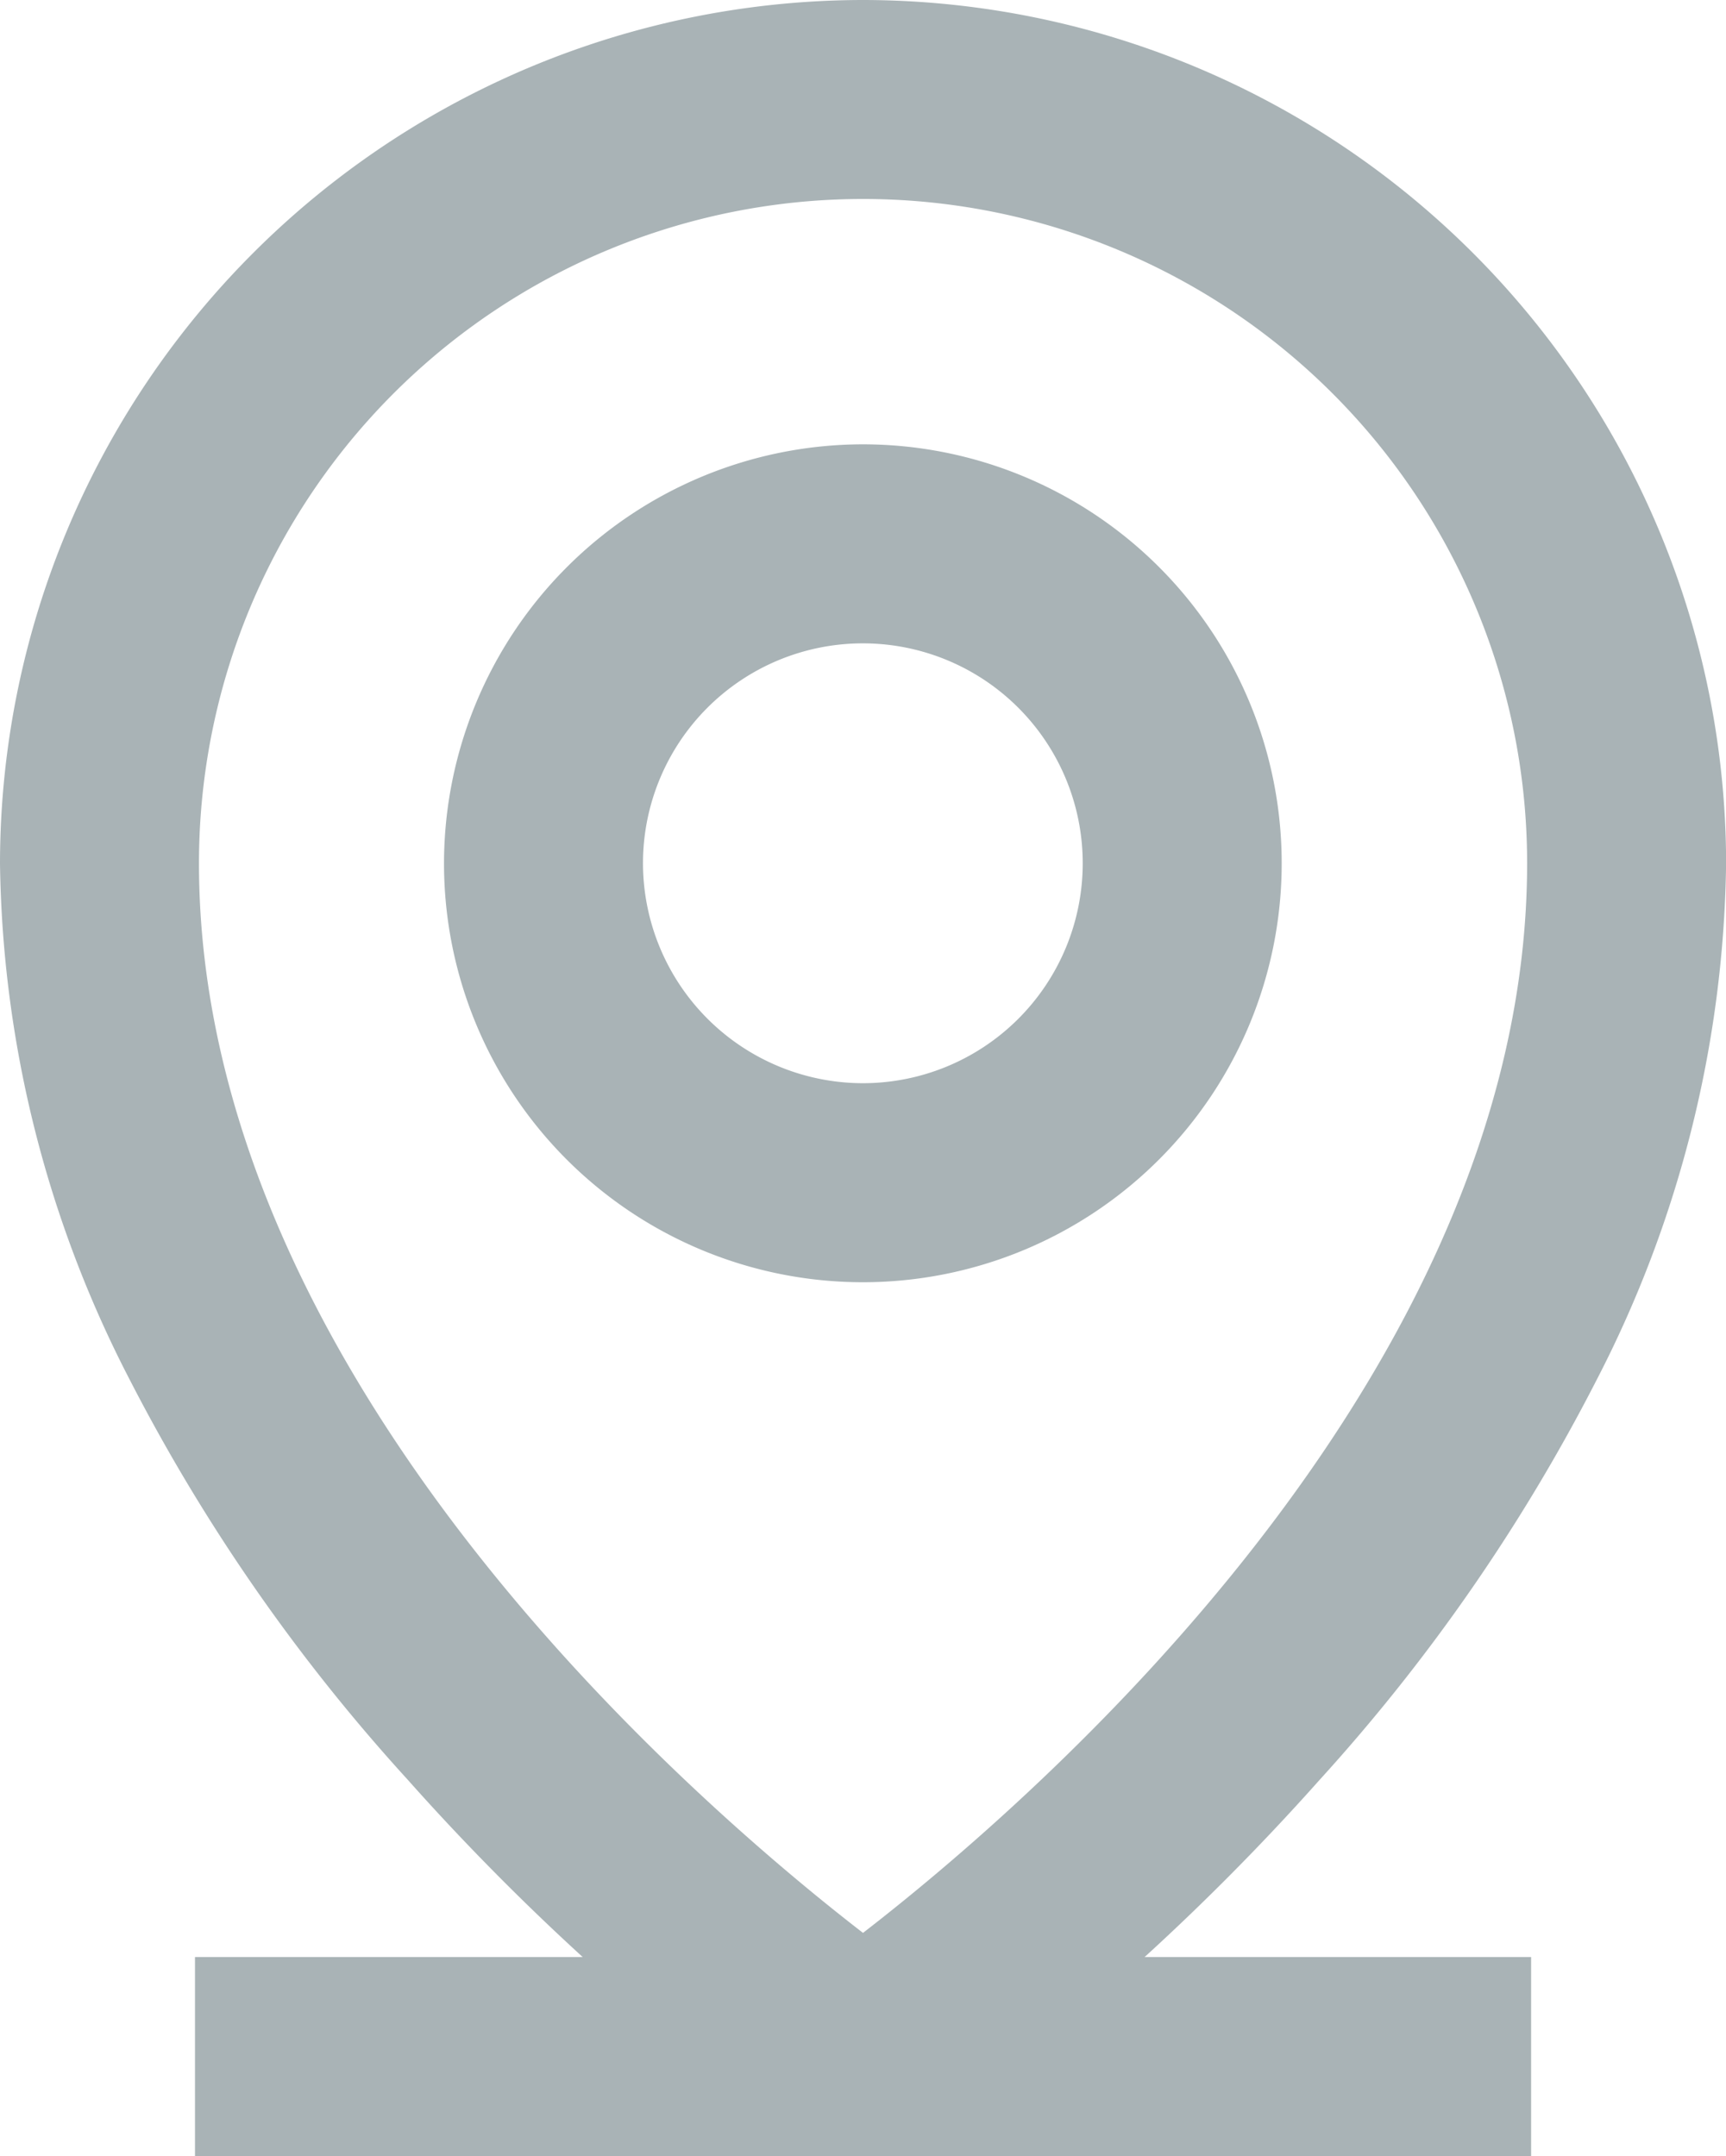 <?xml version="1.0" encoding="UTF-8"?>
<svg xmlns="http://www.w3.org/2000/svg" width="17.349" height="21.666" viewBox="0 0 17.349 21.666">
  <g data-name="location icon" fill="#a9b3b6">
    <path data-name="Path 5005" d="M8.673 4.465a4.21 4.21 0 1 1-4.21 4.21 4.215 4.215 0 0 1 4.21-4.21Zm0 6.42a2.21 2.21 0 1 0-2.21-2.21 2.213 2.213 0 0 0 2.21 2.21Z"></path>
    <path data-name="Path 5006" d="M8.675 0a8.684 8.684 0 0 1 8.675 8.675 11.605 11.605 0 0 1-1.3 5.189 18.5 18.5 0 0 1-2.787 4.023 24.122 24.122 0 0 1-4.023 3.608 1 1 0 0 1-1.122 0 24.218 24.218 0 0 1-4.022-3.613A18.541 18.541 0 0 1 1.3 13.857 11.589 11.589 0 0 1 0 8.675 8.684 8.684 0 0 1 8.675 0Zm0 19.423c1.7-1.313 6.675-5.6 6.675-10.749A6.675 6.675 0 1 0 2 8.675c0 5.153 4.974 9.435 6.674 10.748Z"></path>
    <path data-name="Line 4" d="M15.39 21.666H1.96v-2h13.43Z"></path>
  </g>
</svg>
